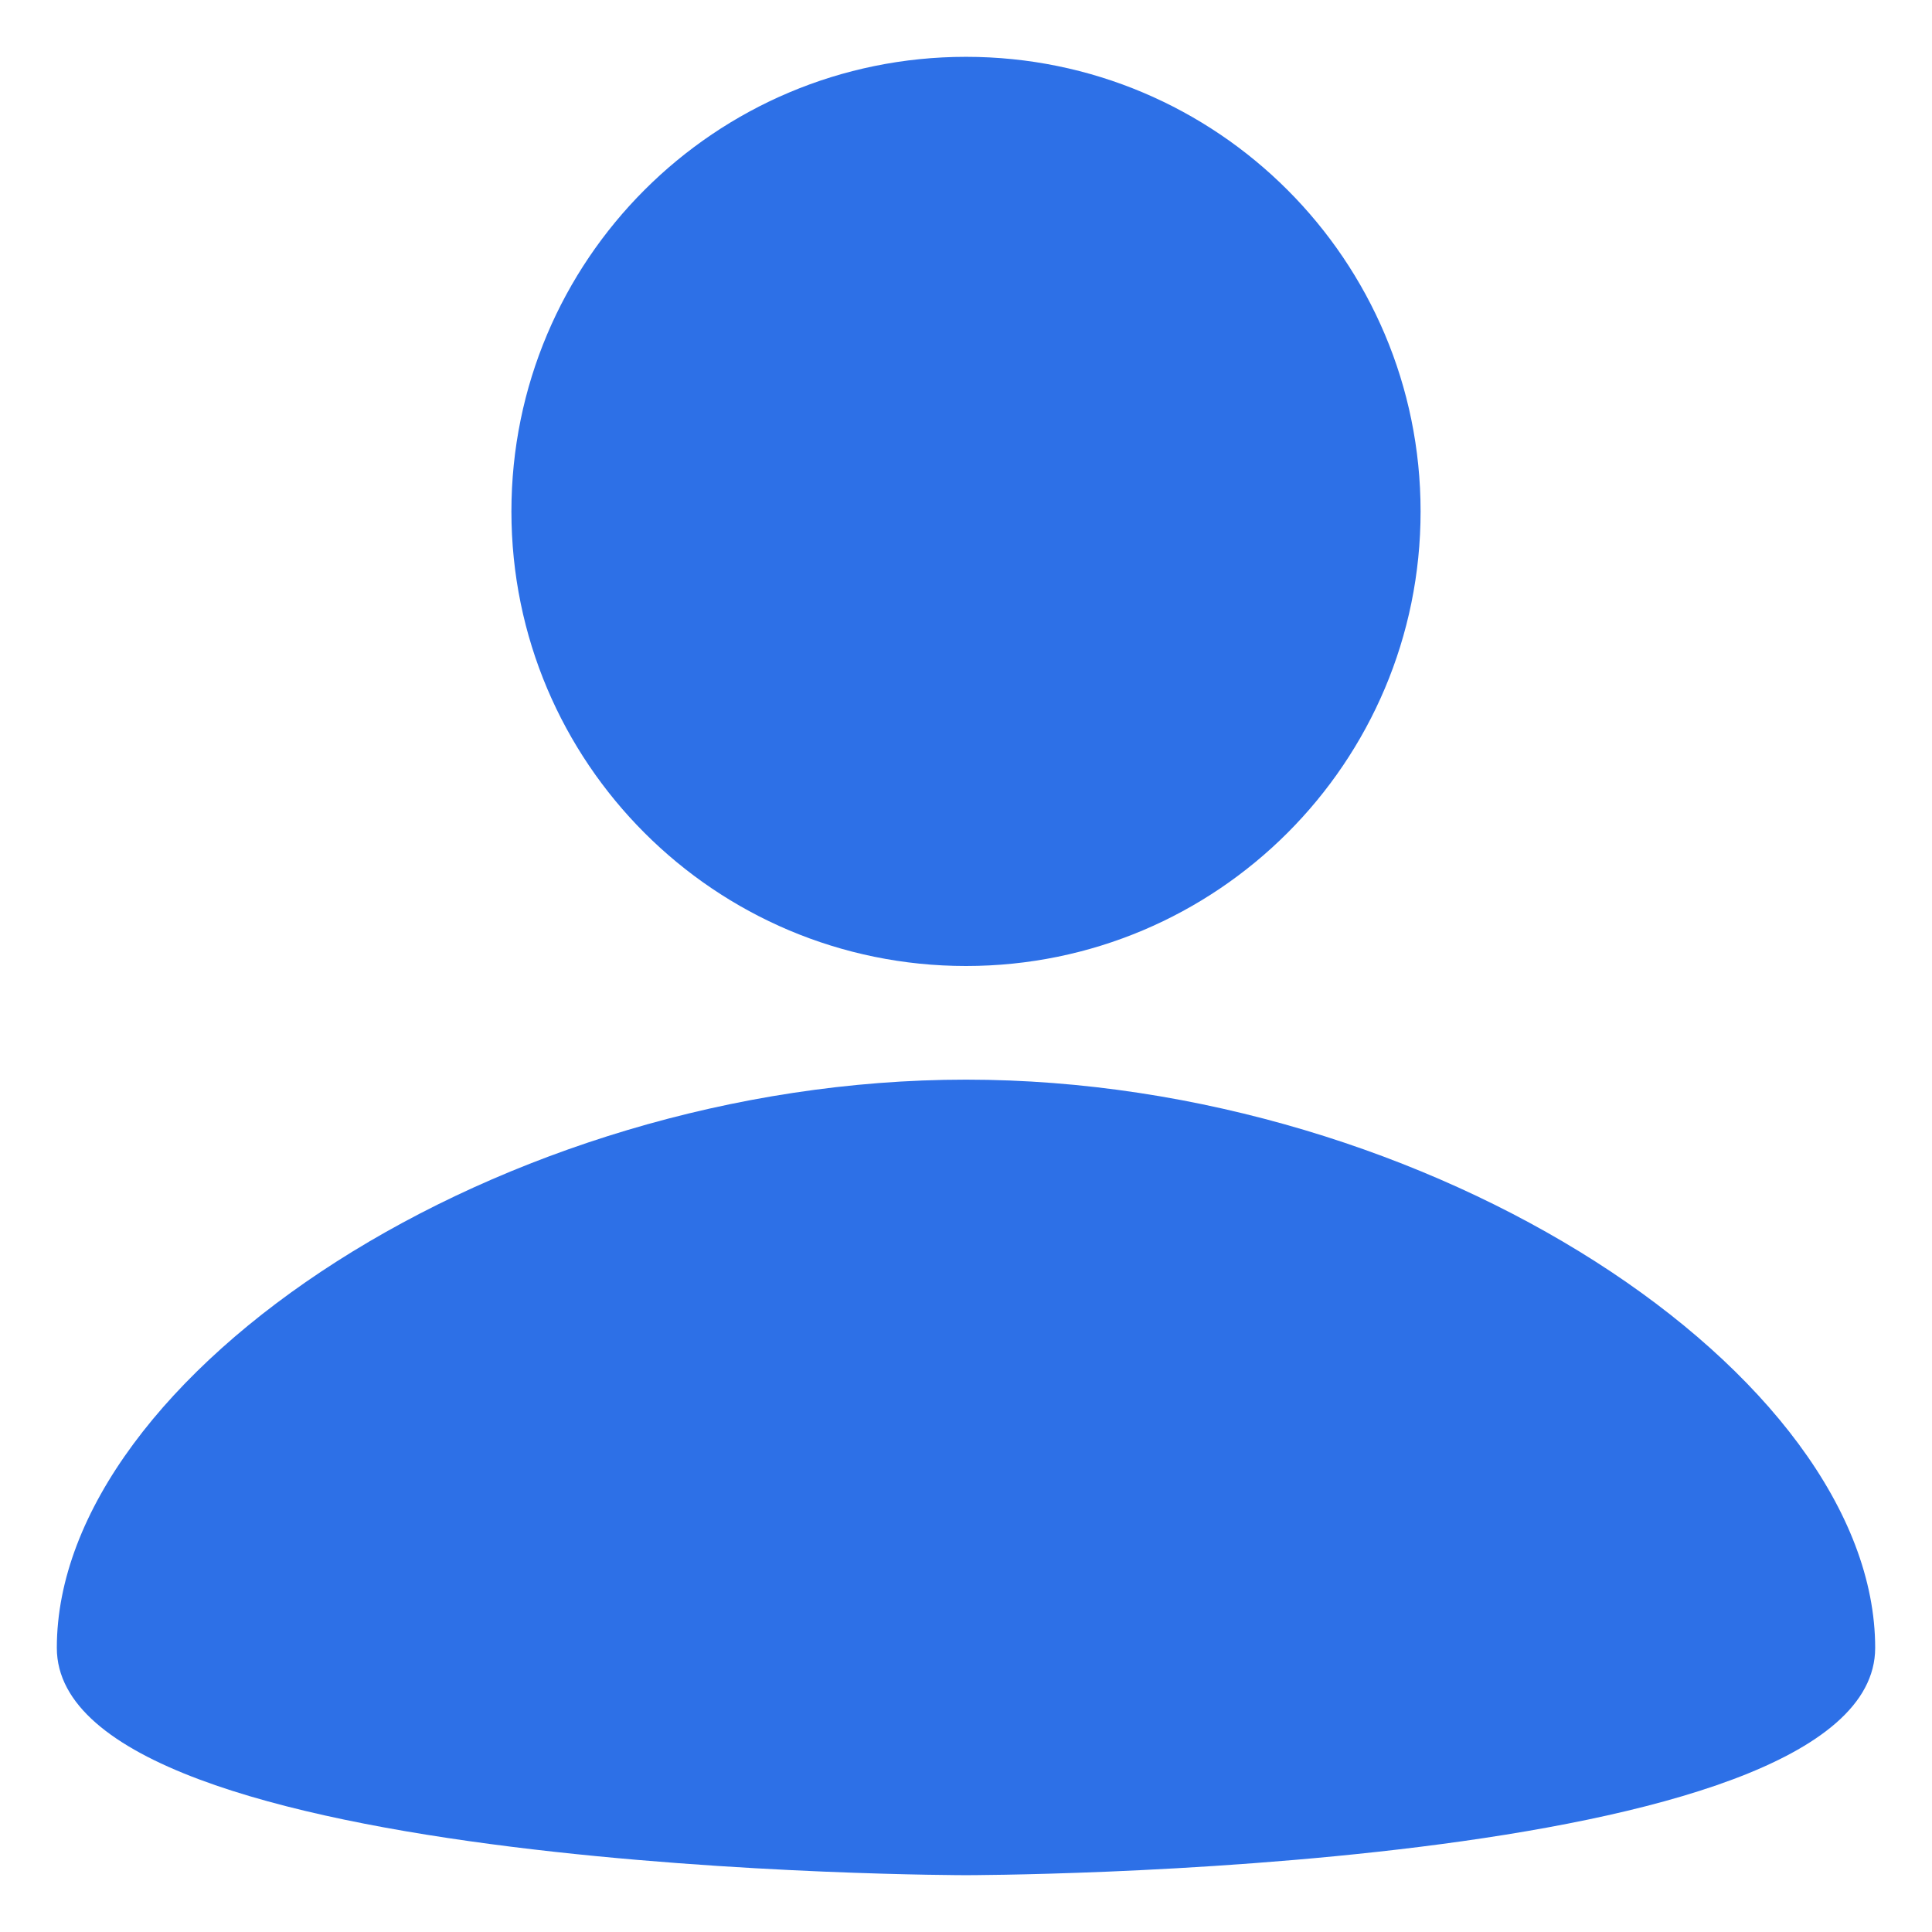 <svg width="17" height="17" viewBox="0 0 17 17" fill="none" xmlns="http://www.w3.org/2000/svg">
<path d="M8.5 0.5C10.71 0.5 12.5 2.29 12.5 4.5C12.5 6.71 10.71 8.5 8.5 8.5C6.29 8.5 4.5 6.71 4.5 4.5C4.5 2.29 6.29 0.5 8.5 0.5ZM8.5 16.5C8.5 16.5 16.5 16.5 16.5 14.5C16.5 12.1 12.6 9.5 8.5 9.5C4.4 9.5 0.5 12.1 0.5 14.5C0.5 16.5 8.5 16.5 8.5 16.5Z" fill="#2D70E7"/>
</svg>
